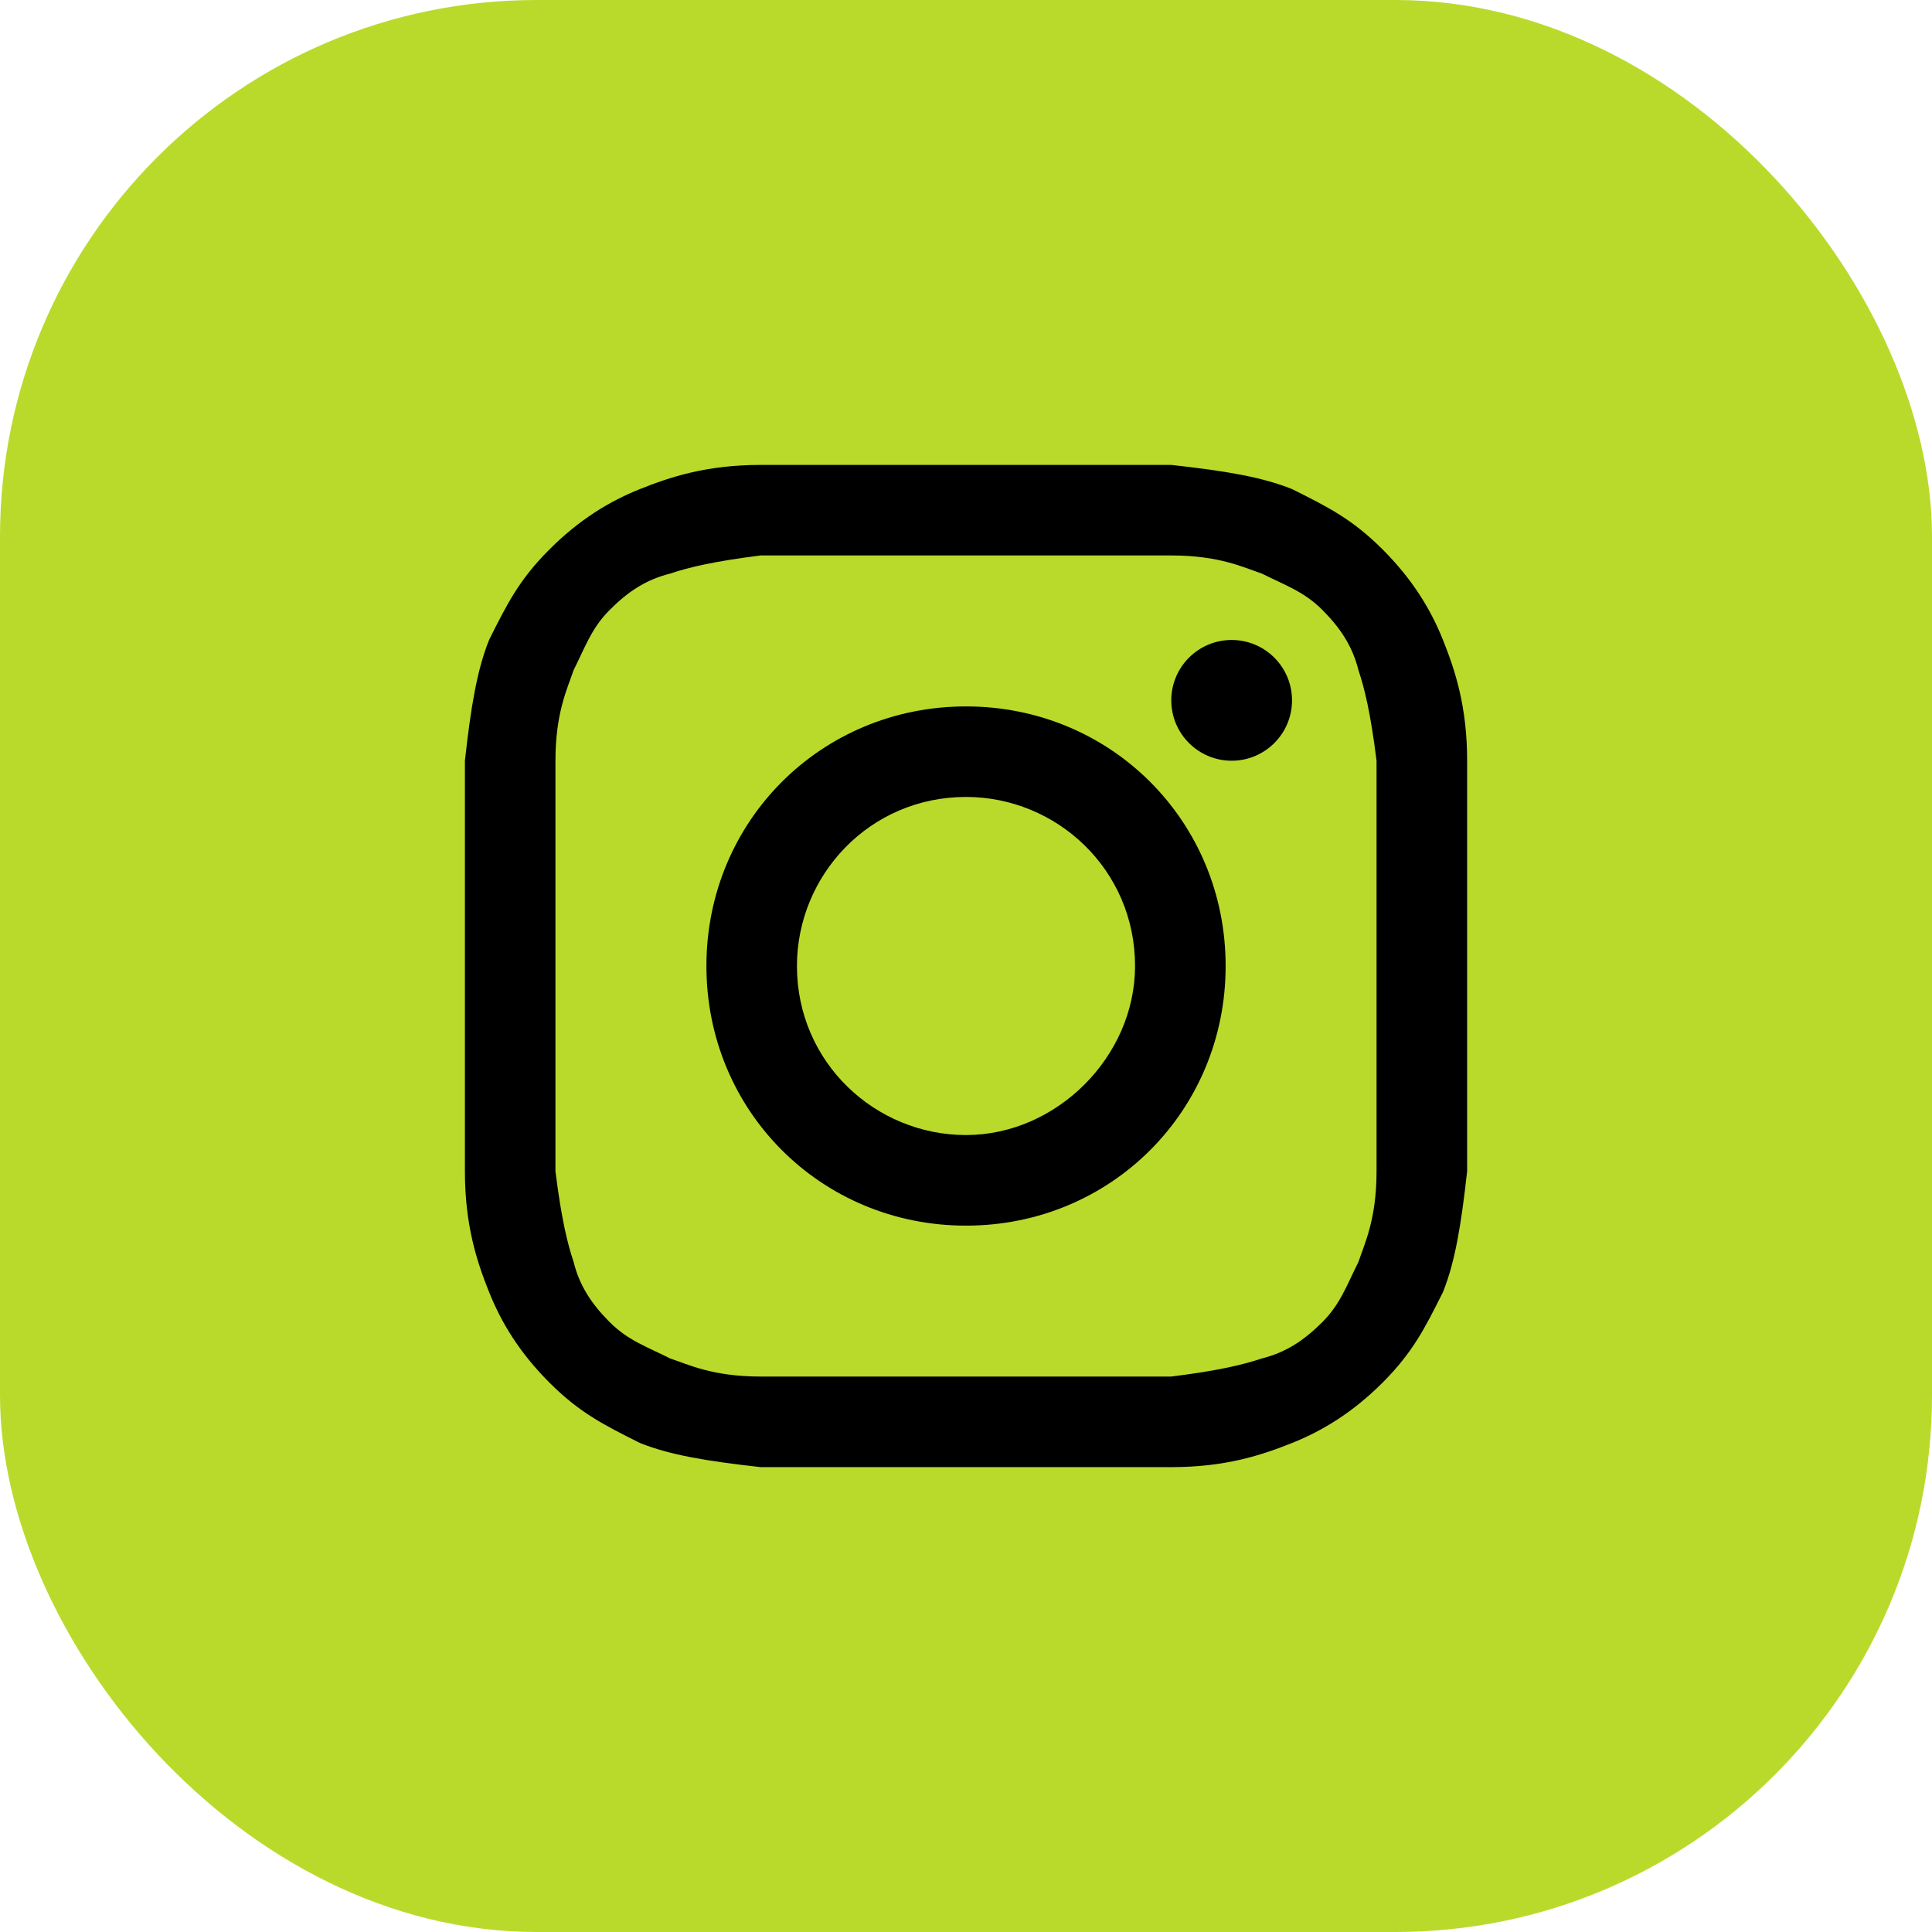 <?xml version="1.0" encoding="UTF-8"?> <svg xmlns="http://www.w3.org/2000/svg" width="36" height="36" viewBox="0 0 36 36" fill="none"><g clip-path="url(#clip0_256_263)"><path d="M36 0H0V36H36V0Z" fill="#B9DA2B"></path><path d="M18 10.35C20.475 10.35 20.813 10.35 21.825 10.35C22.725 10.35 23.175 10.575 23.513 10.688C23.963 10.913 24.3 11.025 24.638 11.363C24.975 11.7 25.2 12.038 25.313 12.488C25.425 12.825 25.538 13.275 25.65 14.175C25.65 15.188 25.65 15.413 25.65 18C25.65 20.588 25.65 20.813 25.65 21.825C25.65 22.725 25.425 23.175 25.313 23.513C25.088 23.963 24.975 24.3 24.638 24.638C24.3 24.975 23.963 25.2 23.513 25.313C23.175 25.425 22.725 25.538 21.825 25.65C20.813 25.65 20.588 25.65 18 25.65C15.413 25.65 15.188 25.65 14.175 25.65C13.275 25.65 12.825 25.425 12.488 25.313C12.038 25.088 11.7 24.975 11.363 24.638C11.025 24.3 10.8 23.963 10.688 23.513C10.575 23.175 10.463 22.725 10.35 21.825C10.35 20.813 10.35 20.588 10.35 18C10.35 15.413 10.35 15.188 10.35 14.175C10.35 13.275 10.575 12.825 10.688 12.488C10.913 12.038 11.025 11.7 11.363 11.363C11.7 11.025 12.038 10.8 12.488 10.688C12.825 10.575 13.275 10.463 14.175 10.35C15.188 10.35 15.525 10.35 18 10.35ZM18 8.663C15.413 8.663 15.188 8.663 14.175 8.663C13.163 8.663 12.488 8.888 11.925 9.113C11.363 9.338 10.8 9.675 10.238 10.238C9.675 10.8 9.45 11.25 9.113 11.925C8.888 12.488 8.775 13.163 8.663 14.175C8.663 15.188 8.663 15.525 8.663 18C8.663 20.588 8.663 20.813 8.663 21.825C8.663 22.838 8.888 23.513 9.113 24.075C9.338 24.638 9.675 25.2 10.238 25.763C10.8 26.325 11.25 26.55 11.925 26.888C12.488 27.113 13.163 27.225 14.175 27.338C15.188 27.338 15.525 27.338 18 27.338C20.475 27.338 20.813 27.338 21.825 27.338C22.838 27.338 23.513 27.113 24.075 26.888C24.638 26.663 25.2 26.325 25.763 25.763C26.325 25.2 26.55 24.75 26.888 24.075C27.113 23.513 27.225 22.838 27.338 21.825C27.338 20.813 27.338 20.475 27.338 18C27.338 15.525 27.338 15.188 27.338 14.175C27.338 13.163 27.113 12.488 26.888 11.925C26.663 11.363 26.325 10.8 25.763 10.238C25.2 9.675 24.75 9.45 24.075 9.113C23.513 8.888 22.838 8.775 21.825 8.663C20.813 8.663 20.588 8.663 18 8.663Z" fill="black"></path><path d="M18 13.163C15.3 13.163 13.163 15.3 13.163 18C13.163 20.7 15.3 22.838 18 22.838C20.7 22.838 22.838 20.7 22.838 18C22.838 15.3 20.7 13.163 18 13.163ZM18 21.15C16.313 21.15 14.85 19.8 14.85 18C14.85 16.313 16.2 14.85 18 14.85C19.688 14.85 21.15 16.2 21.15 18C21.15 19.688 19.688 21.15 18 21.15Z" fill="black"></path><path d="M22.95 14.175C23.571 14.175 24.075 13.671 24.075 13.05C24.075 12.429 23.571 11.925 22.95 11.925C22.329 11.925 21.825 12.429 21.825 13.05C21.825 13.671 22.329 14.175 22.95 14.175Z" fill="black"></path></g><defs><clipPath id="clip0_256_263"><rect width="36" height="36" rx="10" fill="white"></rect></clipPath></defs></svg> 
